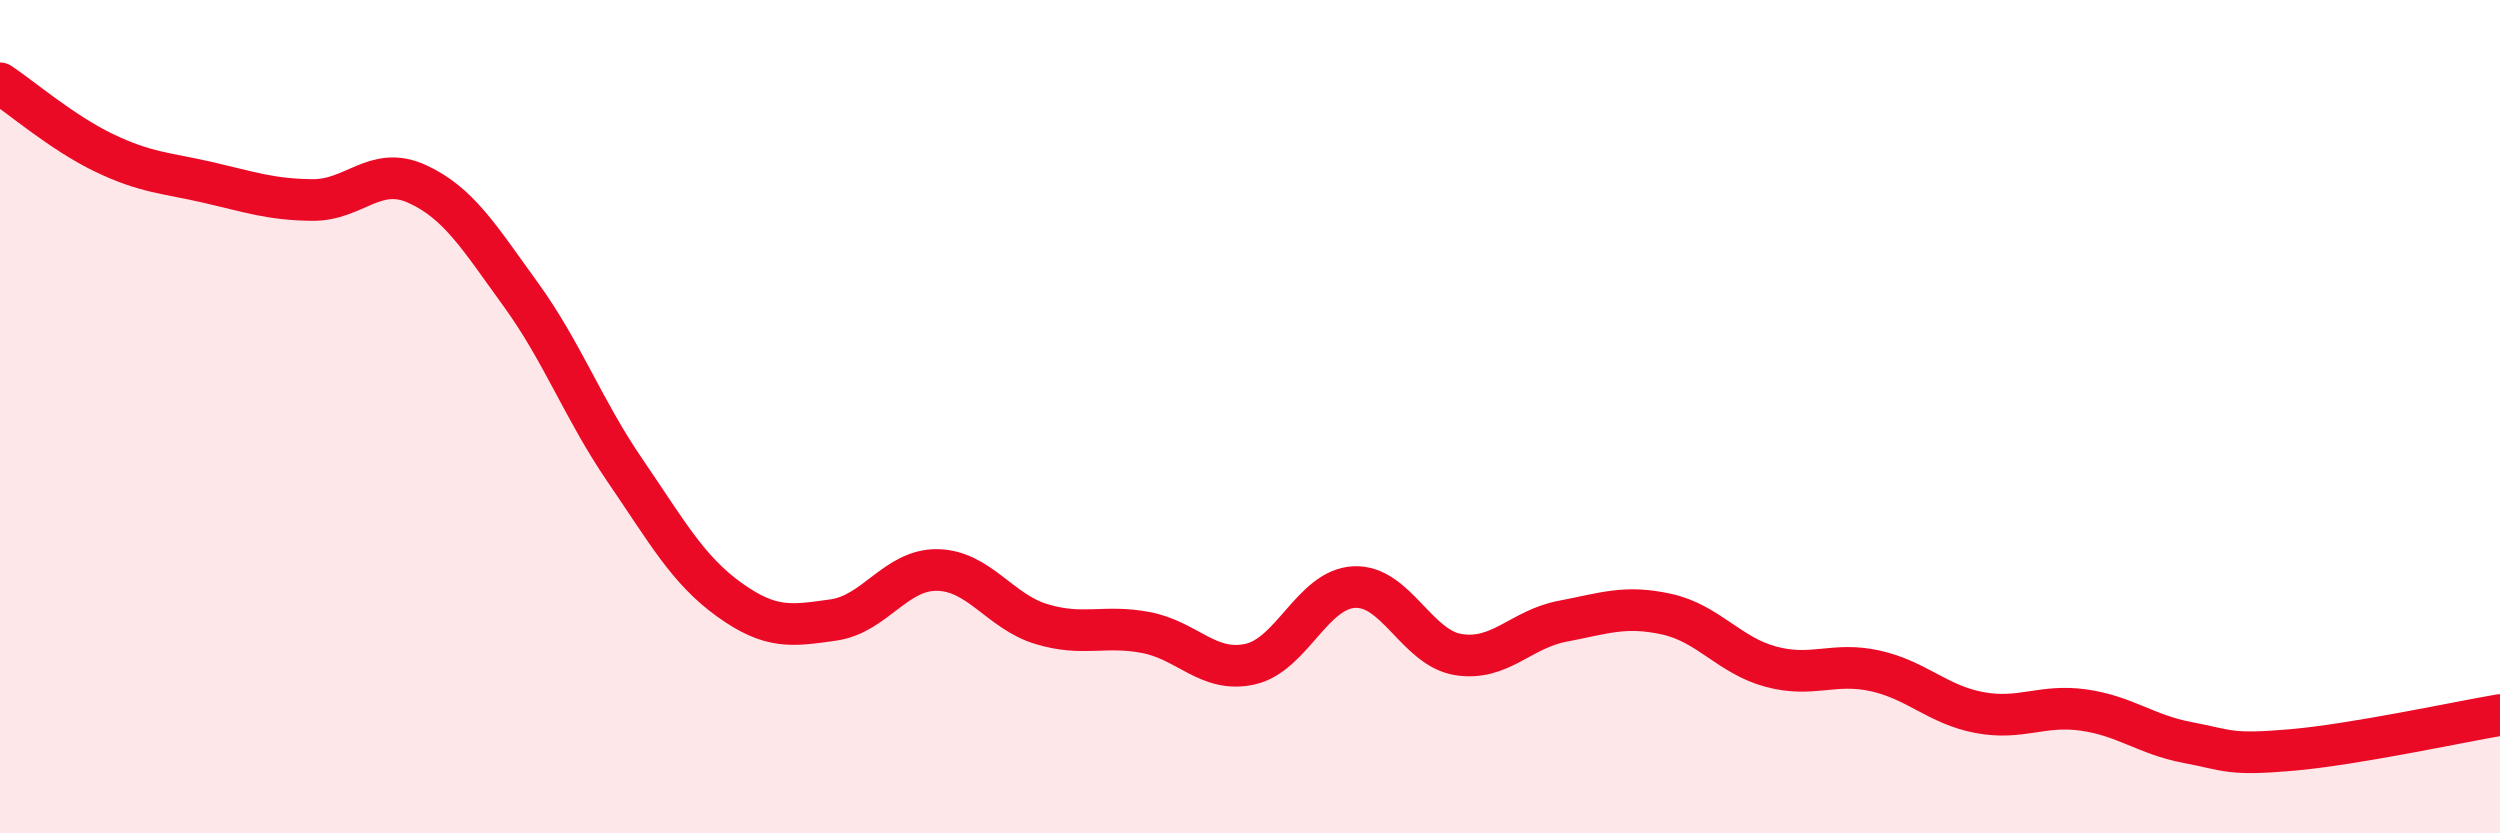 
    <svg width="60" height="20" viewBox="0 0 60 20" xmlns="http://www.w3.org/2000/svg">
      <path
        d="M 0,2 C 0.5,2.33 1.5,3.19 2.5,3.67 C 3.5,4.15 4,4.15 5,4.38 C 6,4.61 6.5,4.79 7.5,4.8 C 8.5,4.81 9,3.96 10,4.41 C 11,4.86 11.5,5.69 12.5,7.07 C 13.5,8.45 14,9.83 15,11.29 C 16,12.75 16.5,13.67 17.5,14.39 C 18.5,15.11 19,15.02 20,14.88 C 21,14.74 21.5,13.66 22.5,13.68 C 23.5,13.7 24,14.68 25,14.98 C 26,15.28 26.5,14.99 27.5,15.18 C 28.5,15.37 29,16.16 30,15.94 C 31,15.72 31.5,14.14 32.5,14.09 C 33.5,14.04 34,15.55 35,15.71 C 36,15.87 36.5,15.1 37.5,14.91 C 38.5,14.72 39,14.52 40,14.74 C 41,14.96 41.5,15.73 42.5,16 C 43.5,16.27 44,15.88 45,16.1 C 46,16.32 46.5,16.91 47.5,17.1 C 48.5,17.29 49,16.9 50,17.04 C 51,17.18 51.5,17.63 52.5,17.82 C 53.5,18.01 53.5,18.13 55,18 C 56.5,17.87 59,17.33 60,17.16L60 20L0 20Z"
        fill="#EB0A25"
        opacity="0.1"
        stroke-linecap="round"
        stroke-linejoin="round"
      />
      <path
        d="M 0,2 C 0.5,2.33 1.5,3.19 2.5,3.67 C 3.5,4.15 4,4.15 5,4.38 C 6,4.61 6.5,4.79 7.5,4.8 C 8.5,4.81 9,3.96 10,4.41 C 11,4.86 11.5,5.69 12.5,7.07 C 13.5,8.45 14,9.83 15,11.29 C 16,12.75 16.5,13.67 17.5,14.39 C 18.5,15.11 19,15.02 20,14.88 C 21,14.74 21.5,13.66 22.5,13.68 C 23.5,13.7 24,14.68 25,14.98 C 26,15.28 26.5,14.99 27.5,15.18 C 28.5,15.37 29,16.16 30,15.94 C 31,15.72 31.5,14.14 32.5,14.09 C 33.5,14.04 34,15.55 35,15.71 C 36,15.87 36.5,15.1 37.5,14.91 C 38.5,14.72 39,14.52 40,14.74 C 41,14.96 41.5,15.73 42.5,16 C 43.5,16.27 44,15.88 45,16.1 C 46,16.32 46.5,16.91 47.5,17.1 C 48.5,17.29 49,16.9 50,17.04 C 51,17.18 51.5,17.63 52.5,17.82 C 53.5,18.01 53.5,18.13 55,18 C 56.5,17.87 59,17.33 60,17.16"
        stroke="#EB0A25"
        stroke-width="1"
        fill="none"
        stroke-linecap="round"
        stroke-linejoin="round"
      />
    </svg>
  